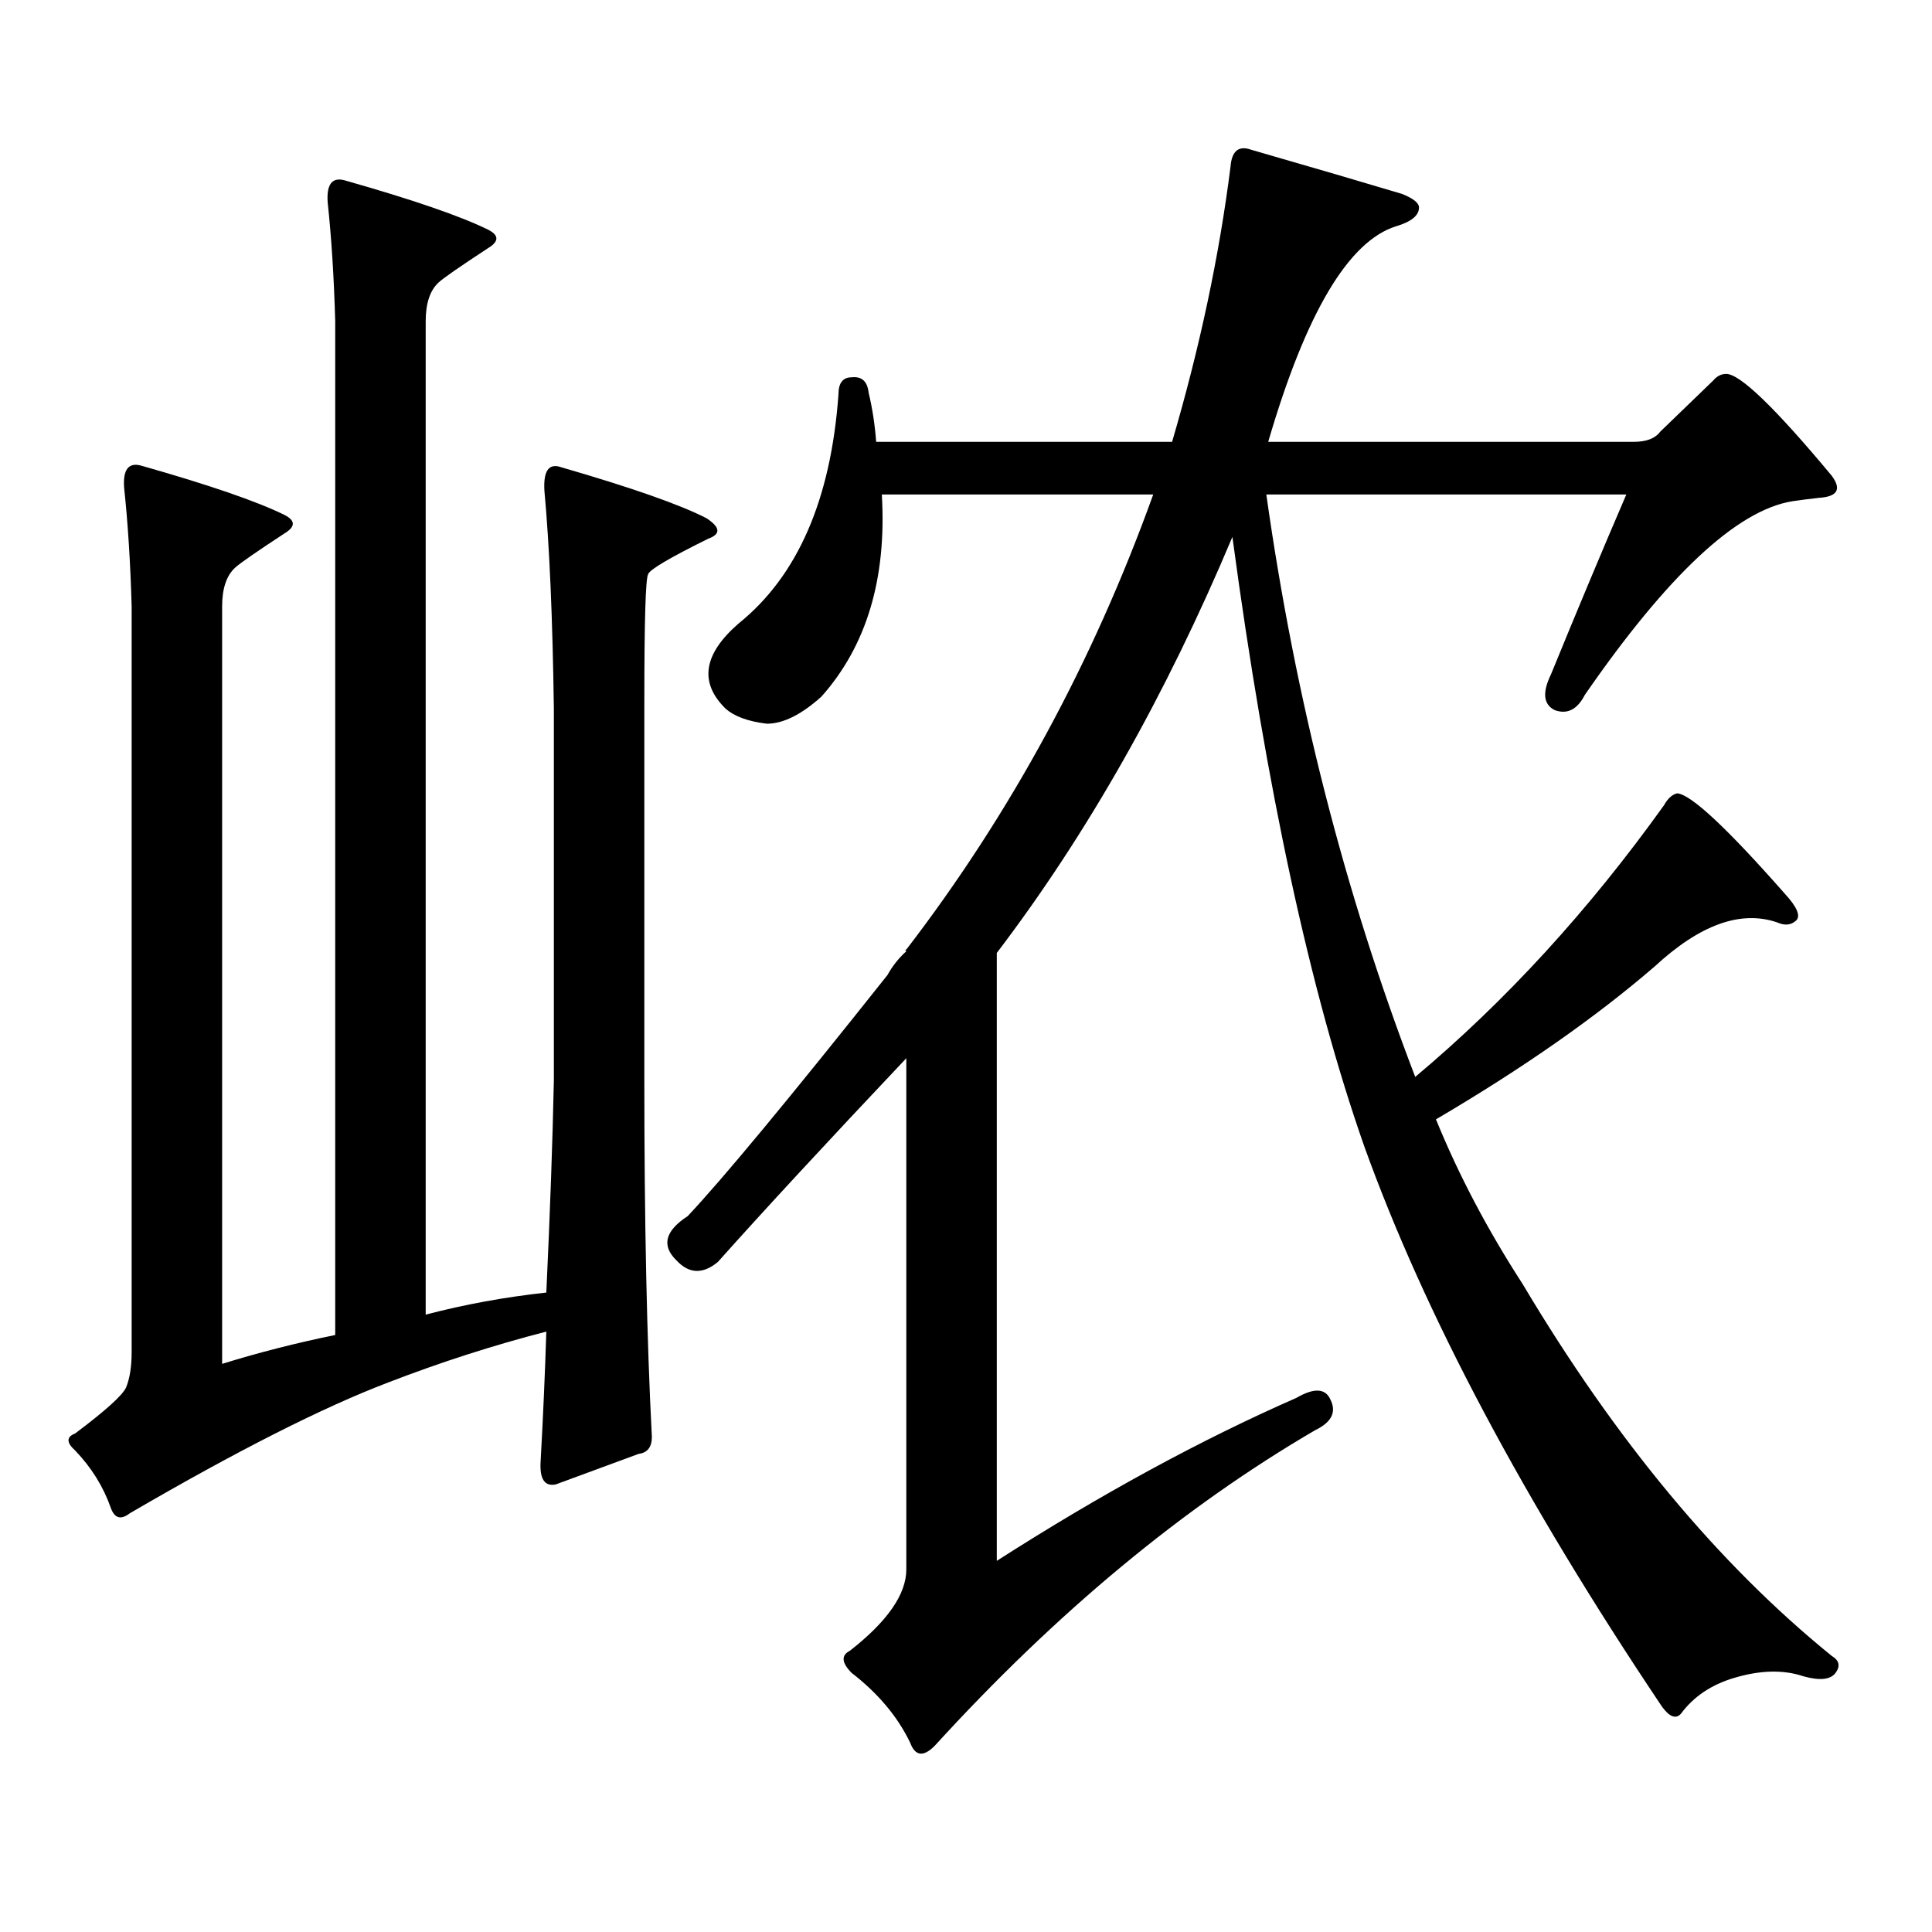 <?xml version="1.0" encoding="utf-8"?>
<!-- Generator: Adobe Illustrator 16.0.0, SVG Export Plug-In . SVG Version: 6.00 Build 0)  -->
<!DOCTYPE svg PUBLIC "-//W3C//DTD SVG 1.1//EN" "http://www.w3.org/Graphics/SVG/1.1/DTD/svg11.dtd">
<svg version="1.1" id="图层_1" xmlns="http://www.w3.org/2000/svg" xmlns:xlink="http://www.w3.org/1999/xlink" x="0px" y="0px"
	 width="1000px" height="1000px" viewBox="0 0 1000 1000" enable-background="new 0 0 1000 1000" xml:space="preserve">
<path d="M333.504,559.16c0,73.251,1.296,134.774,3.902,184.57c0,5.273-2.286,8.212-6.829,8.789l-42.926,15.82
	c-5.854,1.167-8.46-2.926-7.805-12.305c1.296-23.429,2.271-45.703,2.927-66.797c-27.316,7.031-54.633,15.82-81.949,26.367
	c-33.825,12.895-78.382,35.458-133.655,67.676c-4.558,3.516-7.805,2.637-9.756-2.637c-3.902-11.138-10.091-21.094-18.536-29.883
	c-4.558-4.093-4.558-7.031,0-8.789c15.609-11.715,24.39-19.625,26.341-23.73c1.951-4.684,2.927-10.836,2.927-18.457v-385.84
	c-0.655-22.852-1.951-43.355-3.902-61.523c-0.655-9.366,2.271-13.184,8.78-11.426c35.121,9.97,59.831,18.457,74.145,25.488
	c5.854,2.938,5.854,6.152,0,9.668c-14.313,9.379-22.773,15.243-25.365,17.578c-4.558,4.105-6.829,10.849-6.829,20.215v391.992
	c18.856-5.851,38.368-10.836,58.535-14.941V166.289c-0.655-22.852-1.951-43.355-3.902-61.523c-0.655-9.366,2.271-13.184,8.78-11.426
	c35.121,9.97,59.831,18.457,74.145,25.488c5.854,2.938,5.854,6.152,0,9.668c-14.313,9.379-22.773,15.243-25.365,17.578
	c-4.558,4.105-6.829,10.849-6.829,20.215v514.16c20.152-5.273,40.975-9.078,62.438-11.426c1.951-41.598,3.247-78.223,3.902-109.863
	V366.68c-0.655-46.871-2.286-84.375-4.878-112.5c-0.655-10.547,2.271-14.64,8.78-12.305c36.417,10.547,61.462,19.336,75.12,26.367
	c7.149,4.696,7.47,8.212,0.976,10.547c-20.167,9.97-30.578,16.122-31.219,18.457c-1.311,2.348-1.951,24.32-1.951,65.918V559.16z
	 M788.127,664.629c48.124,80.859,101.461,145.02,159.996,192.48c3.902,2.334,4.543,5.273,1.951,8.789
	c-2.606,3.516-8.14,4.092-16.585,1.758c-10.411-3.516-22.438-3.228-36.097,0.879c-11.707,3.516-20.822,9.668-27.316,18.457
	c-2.606,2.925-5.854,1.758-9.756-3.516c-71.553-106.65-122.924-203.316-154.143-290.039
	c-27.972-79.679-50.73-184.859-68.291-315.527c-34.48,82.04-75.12,153.809-121.948,215.332v314.648
	c53.978-34.58,105.684-62.691,155.118-84.375c9.101-5.273,14.954-4.972,17.561,0.879c3.247,6.454,0.641,11.728-7.805,15.82
	c-68.291,39.839-133.99,94.331-197.068,163.477c-5.854,5.85-10.091,5.273-12.683-1.758c-6.509-13.486-16.585-25.488-30.243-36.035
	c-5.213-5.273-5.533-9.092-0.976-11.426c19.512-15.244,29.268-29.307,29.268-42.188V547.734
	c-40.975,43.368-73.504,78.524-97.559,105.469c-7.805,6.454-14.969,6.152-21.463-0.879c-7.805-7.608-5.854-15.23,5.854-22.852
	c18.201-19.336,52.682-60.934,103.412-124.805c2.592-4.684,5.854-8.789,9.756-12.305c-0.655-0.577-0.655-0.879,0-0.879
	c53.978-70.313,96.583-148.824,127.802-235.547H456.428c2.592,43.368-7.805,78.223-31.219,104.59
	c-10.411,9.379-19.847,14.063-28.292,14.063c-9.756-1.168-16.92-3.805-21.463-7.91c-13.658-13.473-11.387-28.125,6.829-43.945
	c30.563-24.609,47.804-64.16,51.706-118.652c0-5.851,2.271-8.789,6.829-8.789c5.198-0.577,8.125,2.06,8.78,7.91
	c1.951,8.212,3.247,16.699,3.902,25.488h153.167c14.299-48.629,24.39-96.09,30.243-142.383c0.641-8.199,4.223-11.124,10.731-8.789
	c32.515,9.379,58.535,17.001,78.047,22.852c5.854,2.348,8.78,4.696,8.78,7.031c0,4.105-3.902,7.333-11.707,9.668
	c-24.725,7.621-46.828,44.824-66.34,111.621h189.264c6.494,0,11.052-1.758,13.658-5.273l27.316-26.367
	c1.951-2.335,4.223-3.516,6.829-3.516c7.149,0,25.365,17.578,54.633,52.734c5.198,7.031,2.927,10.849-6.829,11.426
	c-5.213,0.59-9.756,1.181-13.658,1.758c-28.627,4.696-64.389,38.095-107.314,100.195c-3.902,7.621-9.115,10.258-15.609,7.91
	c-5.854-2.926-6.509-9.078-1.951-18.457c13.658-33.398,26.661-64.449,39.023-93.164H655.447
	c14.954,106.059,40.64,206.543,77.071,301.465c46.828-39.249,89.754-86.133,128.777-140.625c1.951-3.516,4.223-5.563,6.829-6.152
	c7.149,0.59,25.686,17.88,55.608,51.855c6.494,7.031,8.445,11.728,5.854,14.063c-2.606,2.348-5.854,2.637-9.756,0.879
	c-18.871-6.441-39.999,1.181-63.413,22.852c-30.578,26.367-68.291,52.734-113.168,79.102
	C754.957,608.09,769.911,636.504,788.127,664.629z"/>
</svg>
